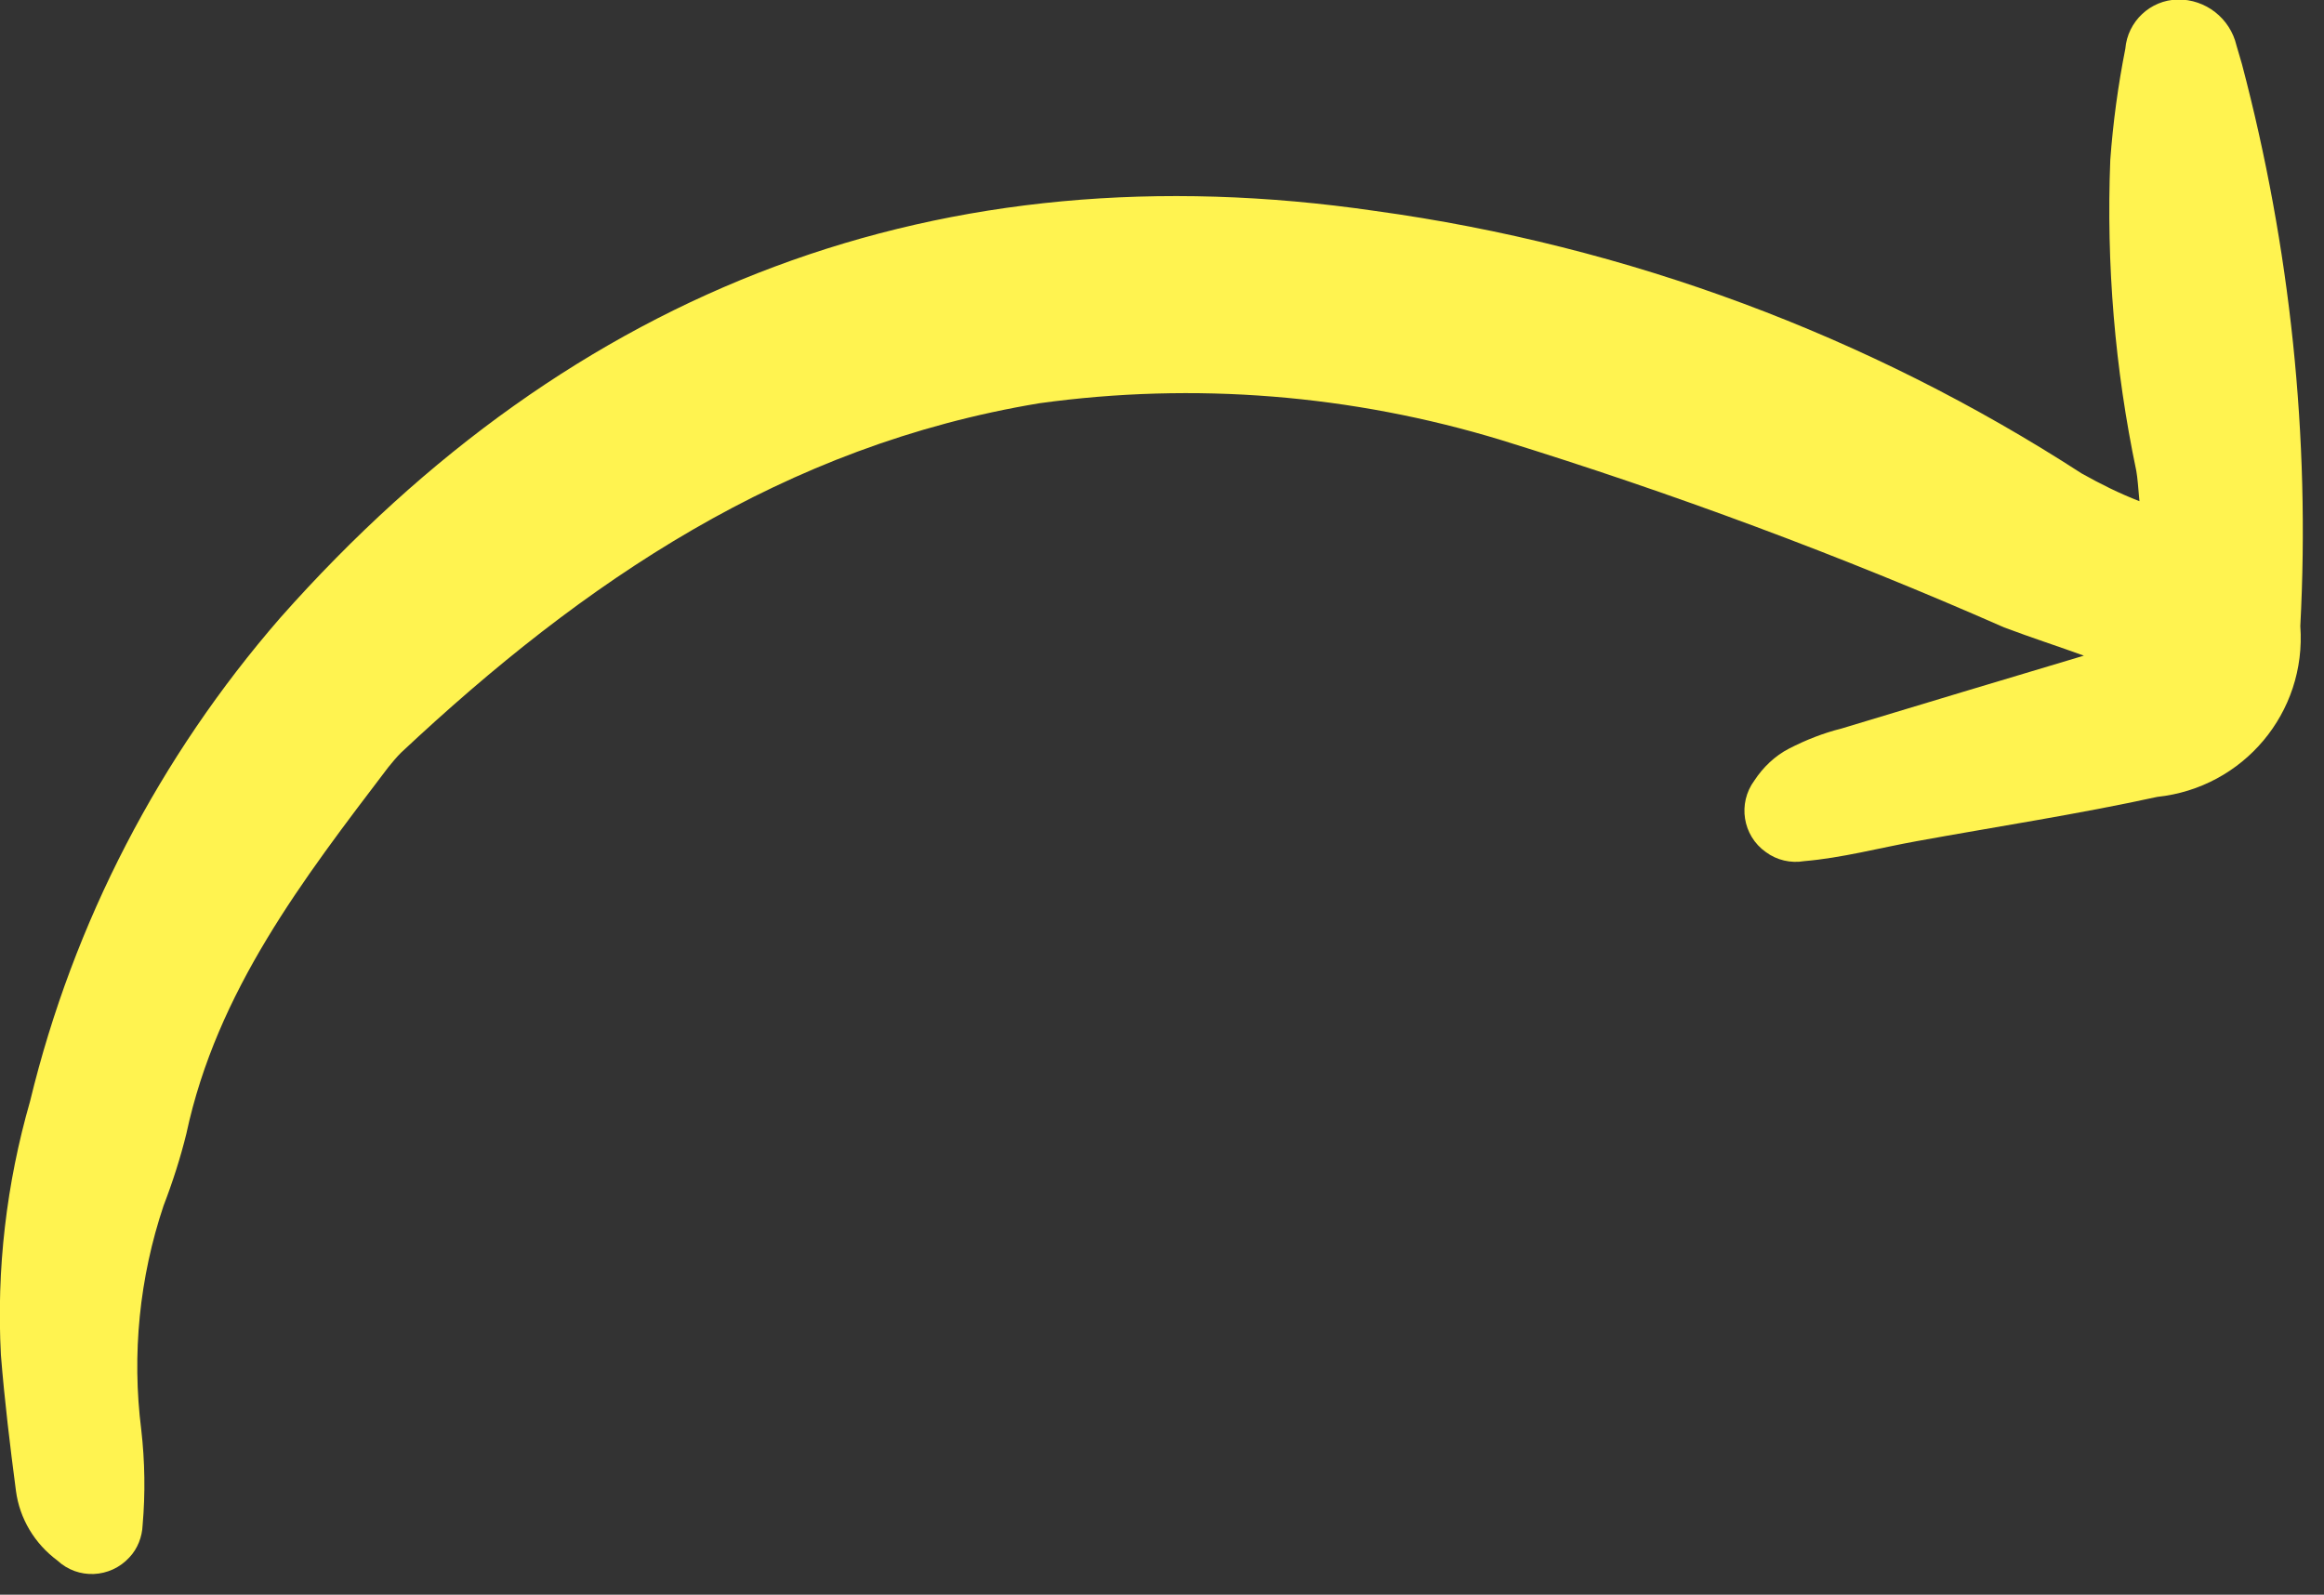 <?xml version="1.0" encoding="utf-8"?>
<!-- Generator: Adobe Illustrator 28.0.0, SVG Export Plug-In . SVG Version: 6.00 Build 0)  -->
<svg version="1.1" id="Layer_1" xmlns="http://www.w3.org/2000/svg" xmlns:xlink="http://www.w3.org/1999/xlink" x="0px" y="0px"
	 viewBox="0 0 51 35" style="enable-background:new 0 0 51 35;" xml:space="preserve">
<rect x="0" y="0" width="51" height="35" fill="#333333" stroke="none"/>
<style type="text/css">
	.st0{fill:#FFF350;}
</style>
<path id="Path_21010" class="st0" d="M45.73,14.39c-1.77,0.53-3.54,1.06-5.32,1.6c-0.4,0.1-0.78,0.25-1.15,0.44
	c-0.31,0.16-0.57,0.41-0.76,0.7c-0.37,0.5-0.26,1.21,0.25,1.57c0.24,0.18,0.55,0.25,0.84,0.2c0.83-0.07,1.65-0.29,2.48-0.44
	c1.76-0.32,3.53-0.59,5.27-0.97c1.89-0.2,3.28-1.85,3.14-3.75c0.22-4.15-0.22-8.31-1.28-12.33c-0.04-0.14-0.08-0.28-0.12-0.41
	c-0.14-0.6-0.68-1.02-1.29-1.01c-0.6,0.01-1.1,0.48-1.15,1.08c-0.16,0.81-0.27,1.62-0.33,2.44c-0.09,2.29,0.1,4.58,0.57,6.82
	c0.03,0.17,0.04,0.34,0.07,0.67c-0.44-0.17-0.86-0.38-1.27-0.61C41,7.36,35.71,5.39,30.18,4.63C20.65,3.24,12.58,6.3,6.15,13.56
	c-2.65,3.05-4.54,6.68-5.49,10.61c-0.52,1.81-0.74,3.69-0.64,5.57c0.08,1,0.2,1.99,0.33,2.98c0.08,0.61,0.41,1.16,0.91,1.53
	c0.45,0.42,1.16,0.39,1.58-0.07c0.18-0.19,0.28-0.45,0.29-0.71c0.06-0.69,0.05-1.39-0.03-2.09c-0.21-1.66-0.04-3.34,0.49-4.92
	c0.2-0.52,0.37-1.05,0.5-1.58c0.67-3.13,2.56-5.58,4.43-8.04c0.09-0.11,0.18-0.22,0.28-0.32c4.01-3.76,8.4-6.74,14.01-7.67
	c3.4-0.47,6.86-0.19,10.14,0.81c3.75,1.16,7.44,2.53,11.03,4.11C44.59,14,45.18,14.19,45.73,14.39"/>
</svg>
